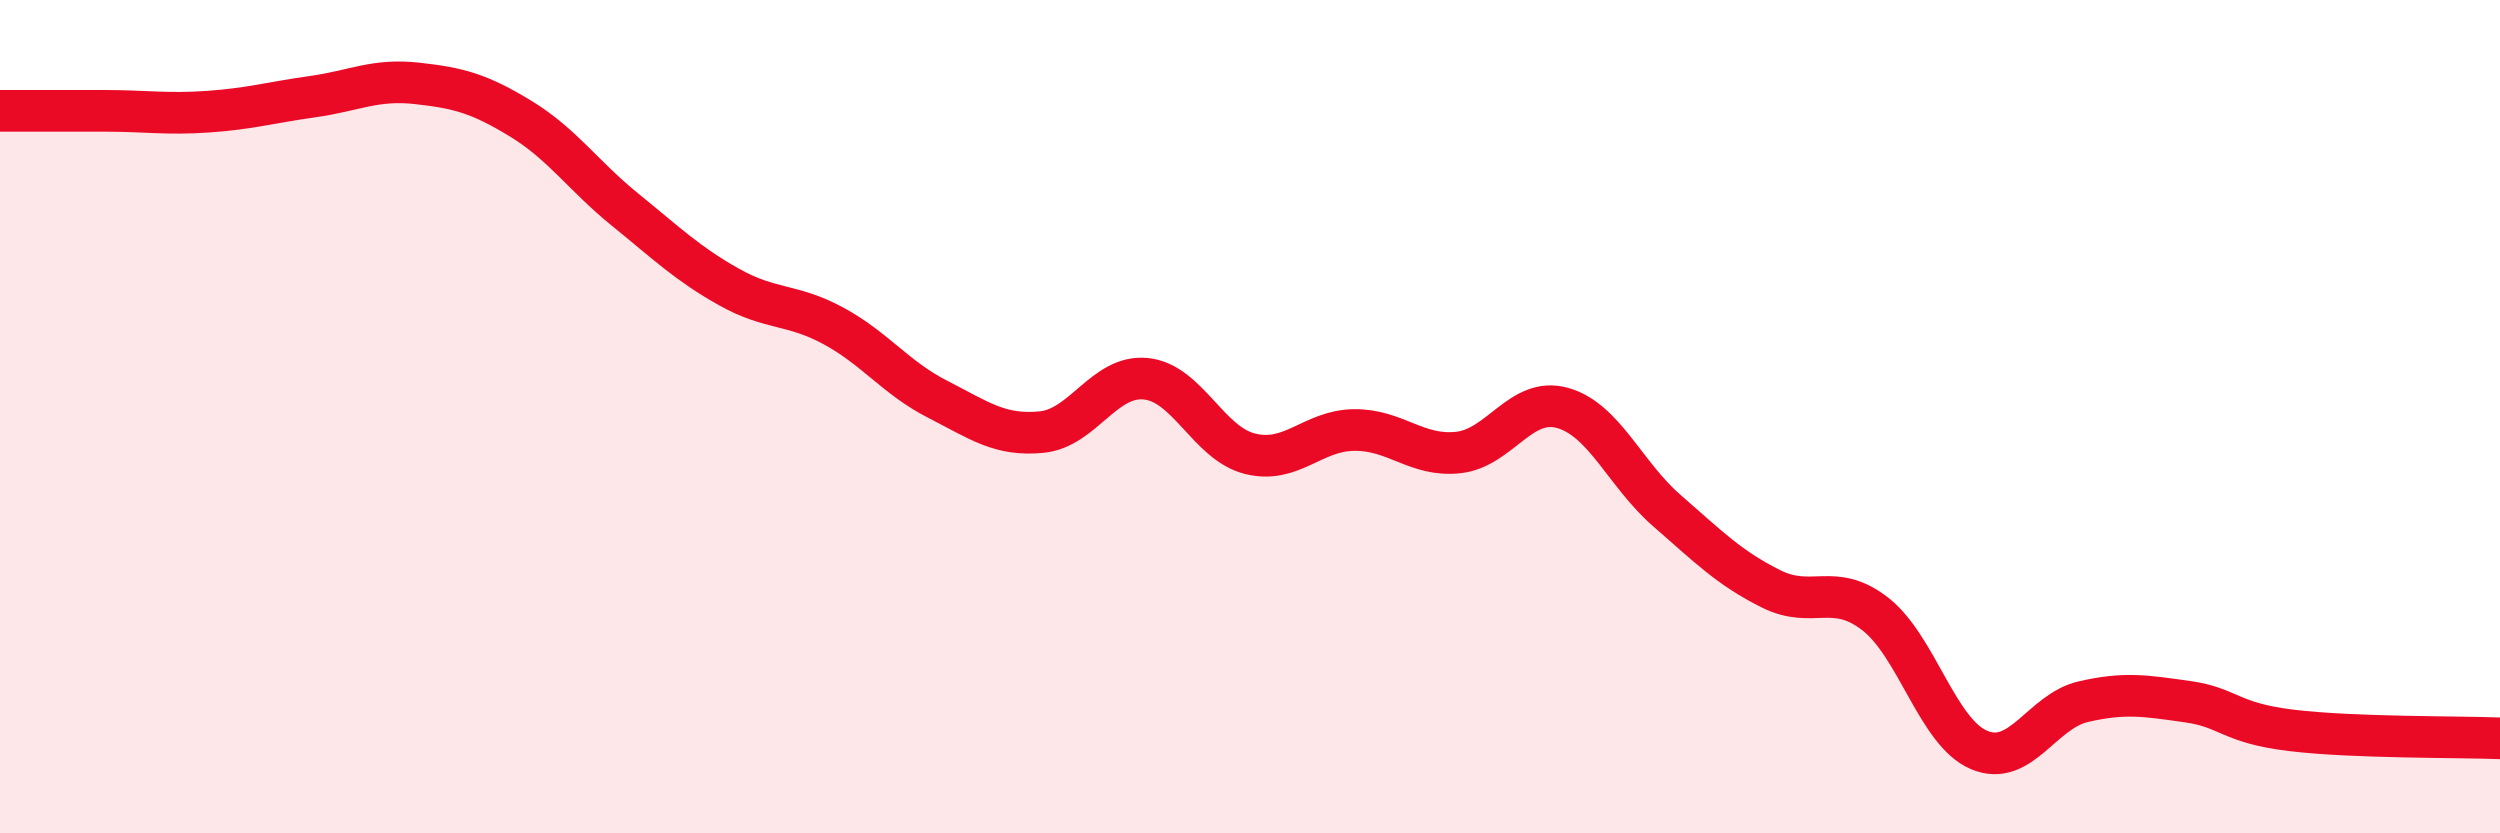 
    <svg width="60" height="20" viewBox="0 0 60 20" xmlns="http://www.w3.org/2000/svg">
      <path
        d="M 0,2.66 C 0.5,2.66 1.5,2.66 2.5,2.66 C 3.5,2.66 4,2.75 5,2.68 C 6,2.61 6.5,2.46 7.5,2.32 C 8.5,2.18 9,1.89 10,2 C 11,2.11 11.5,2.24 12.5,2.85 C 13.5,3.46 14,4.22 15,5.03 C 16,5.84 16.5,6.33 17.5,6.89 C 18.5,7.45 19,7.28 20,7.82 C 21,8.36 21.5,9.07 22.5,9.58 C 23.5,10.09 24,10.47 25,10.37 C 26,10.27 26.5,8.99 27.5,9.09 C 28.5,9.19 29,10.64 30,10.89 C 31,11.14 31.5,10.33 32.5,10.32 C 33.5,10.31 34,10.97 35,10.86 C 36,10.75 36.5,9.51 37.5,9.79 C 38.5,10.07 39,11.38 40,12.25 C 41,13.12 41.5,13.63 42.5,14.13 C 43.5,14.63 44,13.96 45,14.73 C 46,15.5 46.5,17.58 47.5,18 C 48.5,18.42 49,17.07 50,16.84 C 51,16.61 51.5,16.7 52.5,16.84 C 53.5,16.98 53.5,17.35 55,17.53 C 56.5,17.71 59,17.68 60,17.72L60 20L0 20Z"
        fill="#EB0A25"
        opacity="0.1"
        stroke-linecap="round"
        stroke-linejoin="round"
      />
      <path
        d="M 0,2.66 C 0.5,2.66 1.5,2.66 2.5,2.66 C 3.5,2.66 4,2.75 5,2.68 C 6,2.61 6.5,2.46 7.5,2.32 C 8.5,2.18 9,1.89 10,2 C 11,2.11 11.5,2.24 12.5,2.85 C 13.5,3.46 14,4.22 15,5.03 C 16,5.84 16.5,6.33 17.5,6.89 C 18.5,7.45 19,7.28 20,7.82 C 21,8.36 21.5,9.07 22.5,9.58 C 23.5,10.09 24,10.47 25,10.37 C 26,10.27 26.5,8.99 27.5,9.09 C 28.5,9.19 29,10.64 30,10.89 C 31,11.14 31.5,10.33 32.5,10.32 C 33.5,10.31 34,10.97 35,10.86 C 36,10.75 36.5,9.51 37.5,9.79 C 38.5,10.07 39,11.38 40,12.25 C 41,13.12 41.5,13.63 42.5,14.13 C 43.5,14.63 44,13.96 45,14.73 C 46,15.5 46.5,17.58 47.5,18 C 48.5,18.42 49,17.07 50,16.84 C 51,16.61 51.5,16.7 52.5,16.84 C 53.5,16.98 53.5,17.35 55,17.53 C 56.5,17.71 59,17.68 60,17.72"
        stroke="#EB0A25"
        stroke-width="1"
        fill="none"
        stroke-linecap="round"
        stroke-linejoin="round"
      />
    </svg>
  